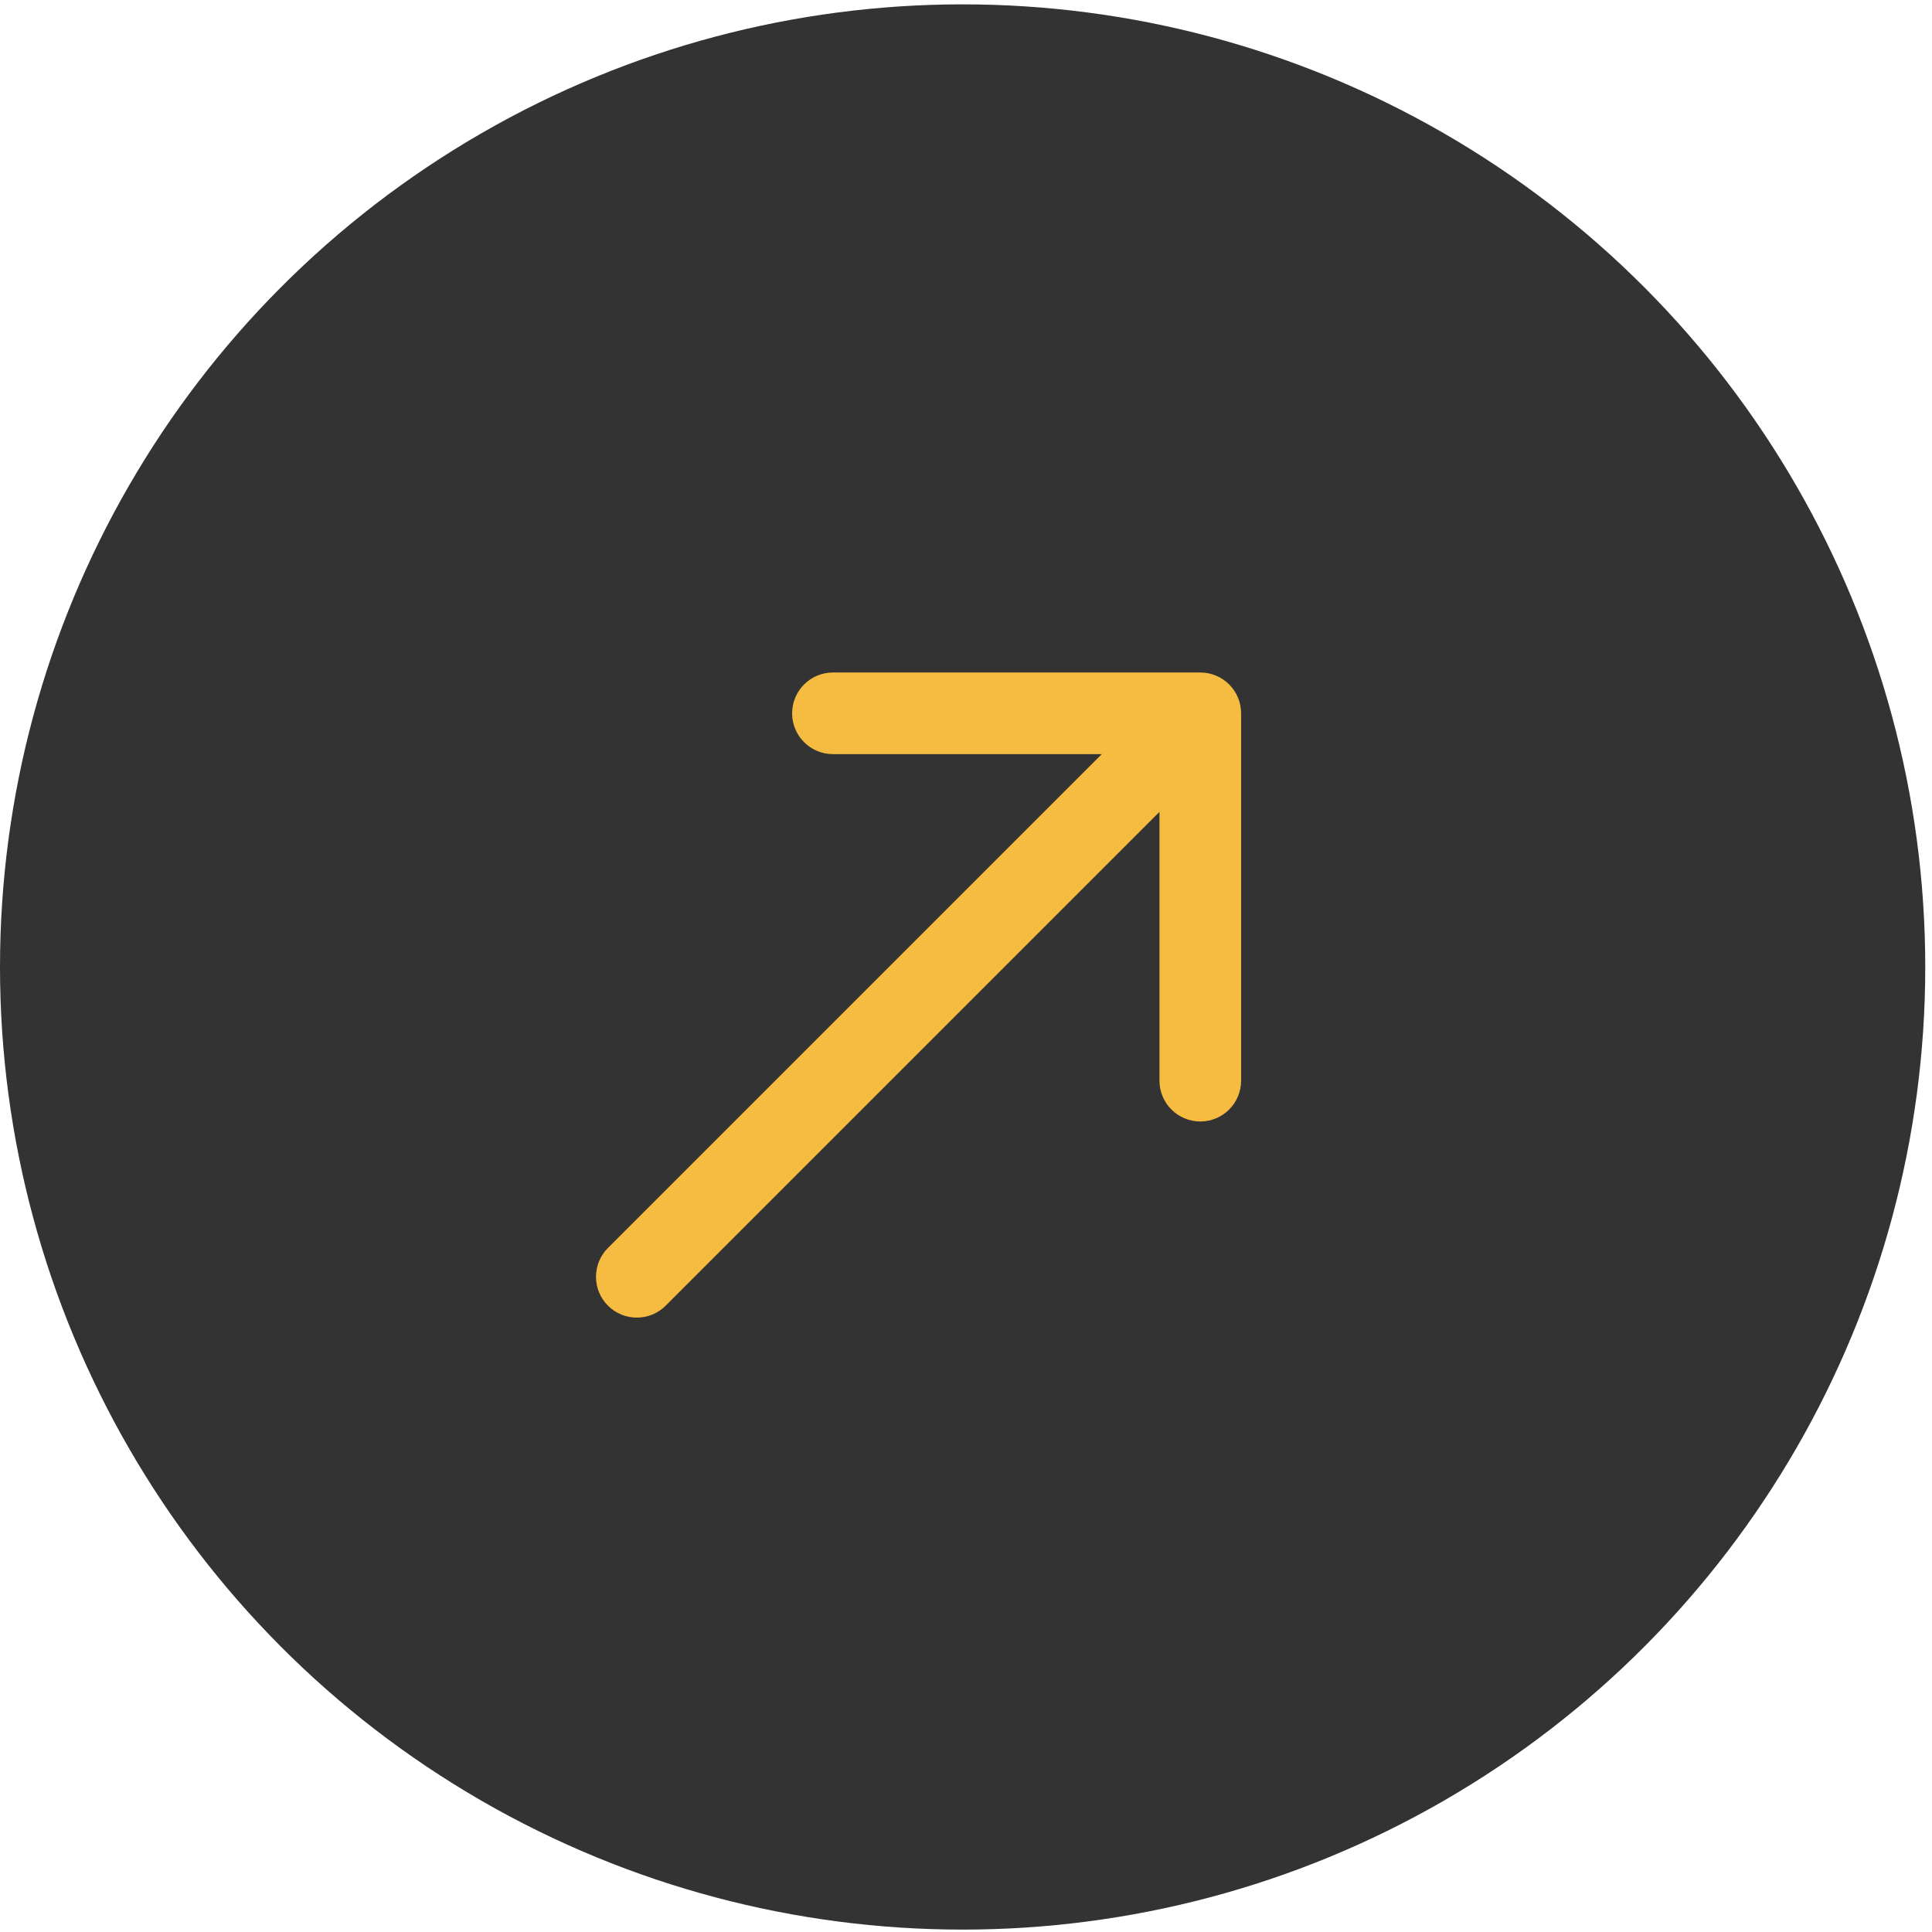 <svg xmlns="http://www.w3.org/2000/svg" width="71" height="71" viewBox="0 0 71 71" fill="none"><circle cx="35.376" cy="35.536" r="35.376" fill="#333333"></circle><path d="M22.342 45.861C21.756 46.447 21.756 47.397 22.342 47.983C22.927 48.568 23.877 48.568 24.463 47.983L22.342 45.861ZM45.61 26.214C45.61 25.386 44.939 24.714 44.11 24.714L30.61 24.714C29.782 24.714 29.11 25.386 29.11 26.214C29.11 27.042 29.782 27.714 30.61 27.714H42.61V39.714C42.61 40.542 43.282 41.214 44.11 41.214C44.939 41.214 45.61 40.542 45.61 39.714L45.61 26.214ZM24.463 47.983L45.171 27.275L43.05 25.153L22.342 45.861L24.463 47.983Z" fill="#F5BC41"></path></svg>